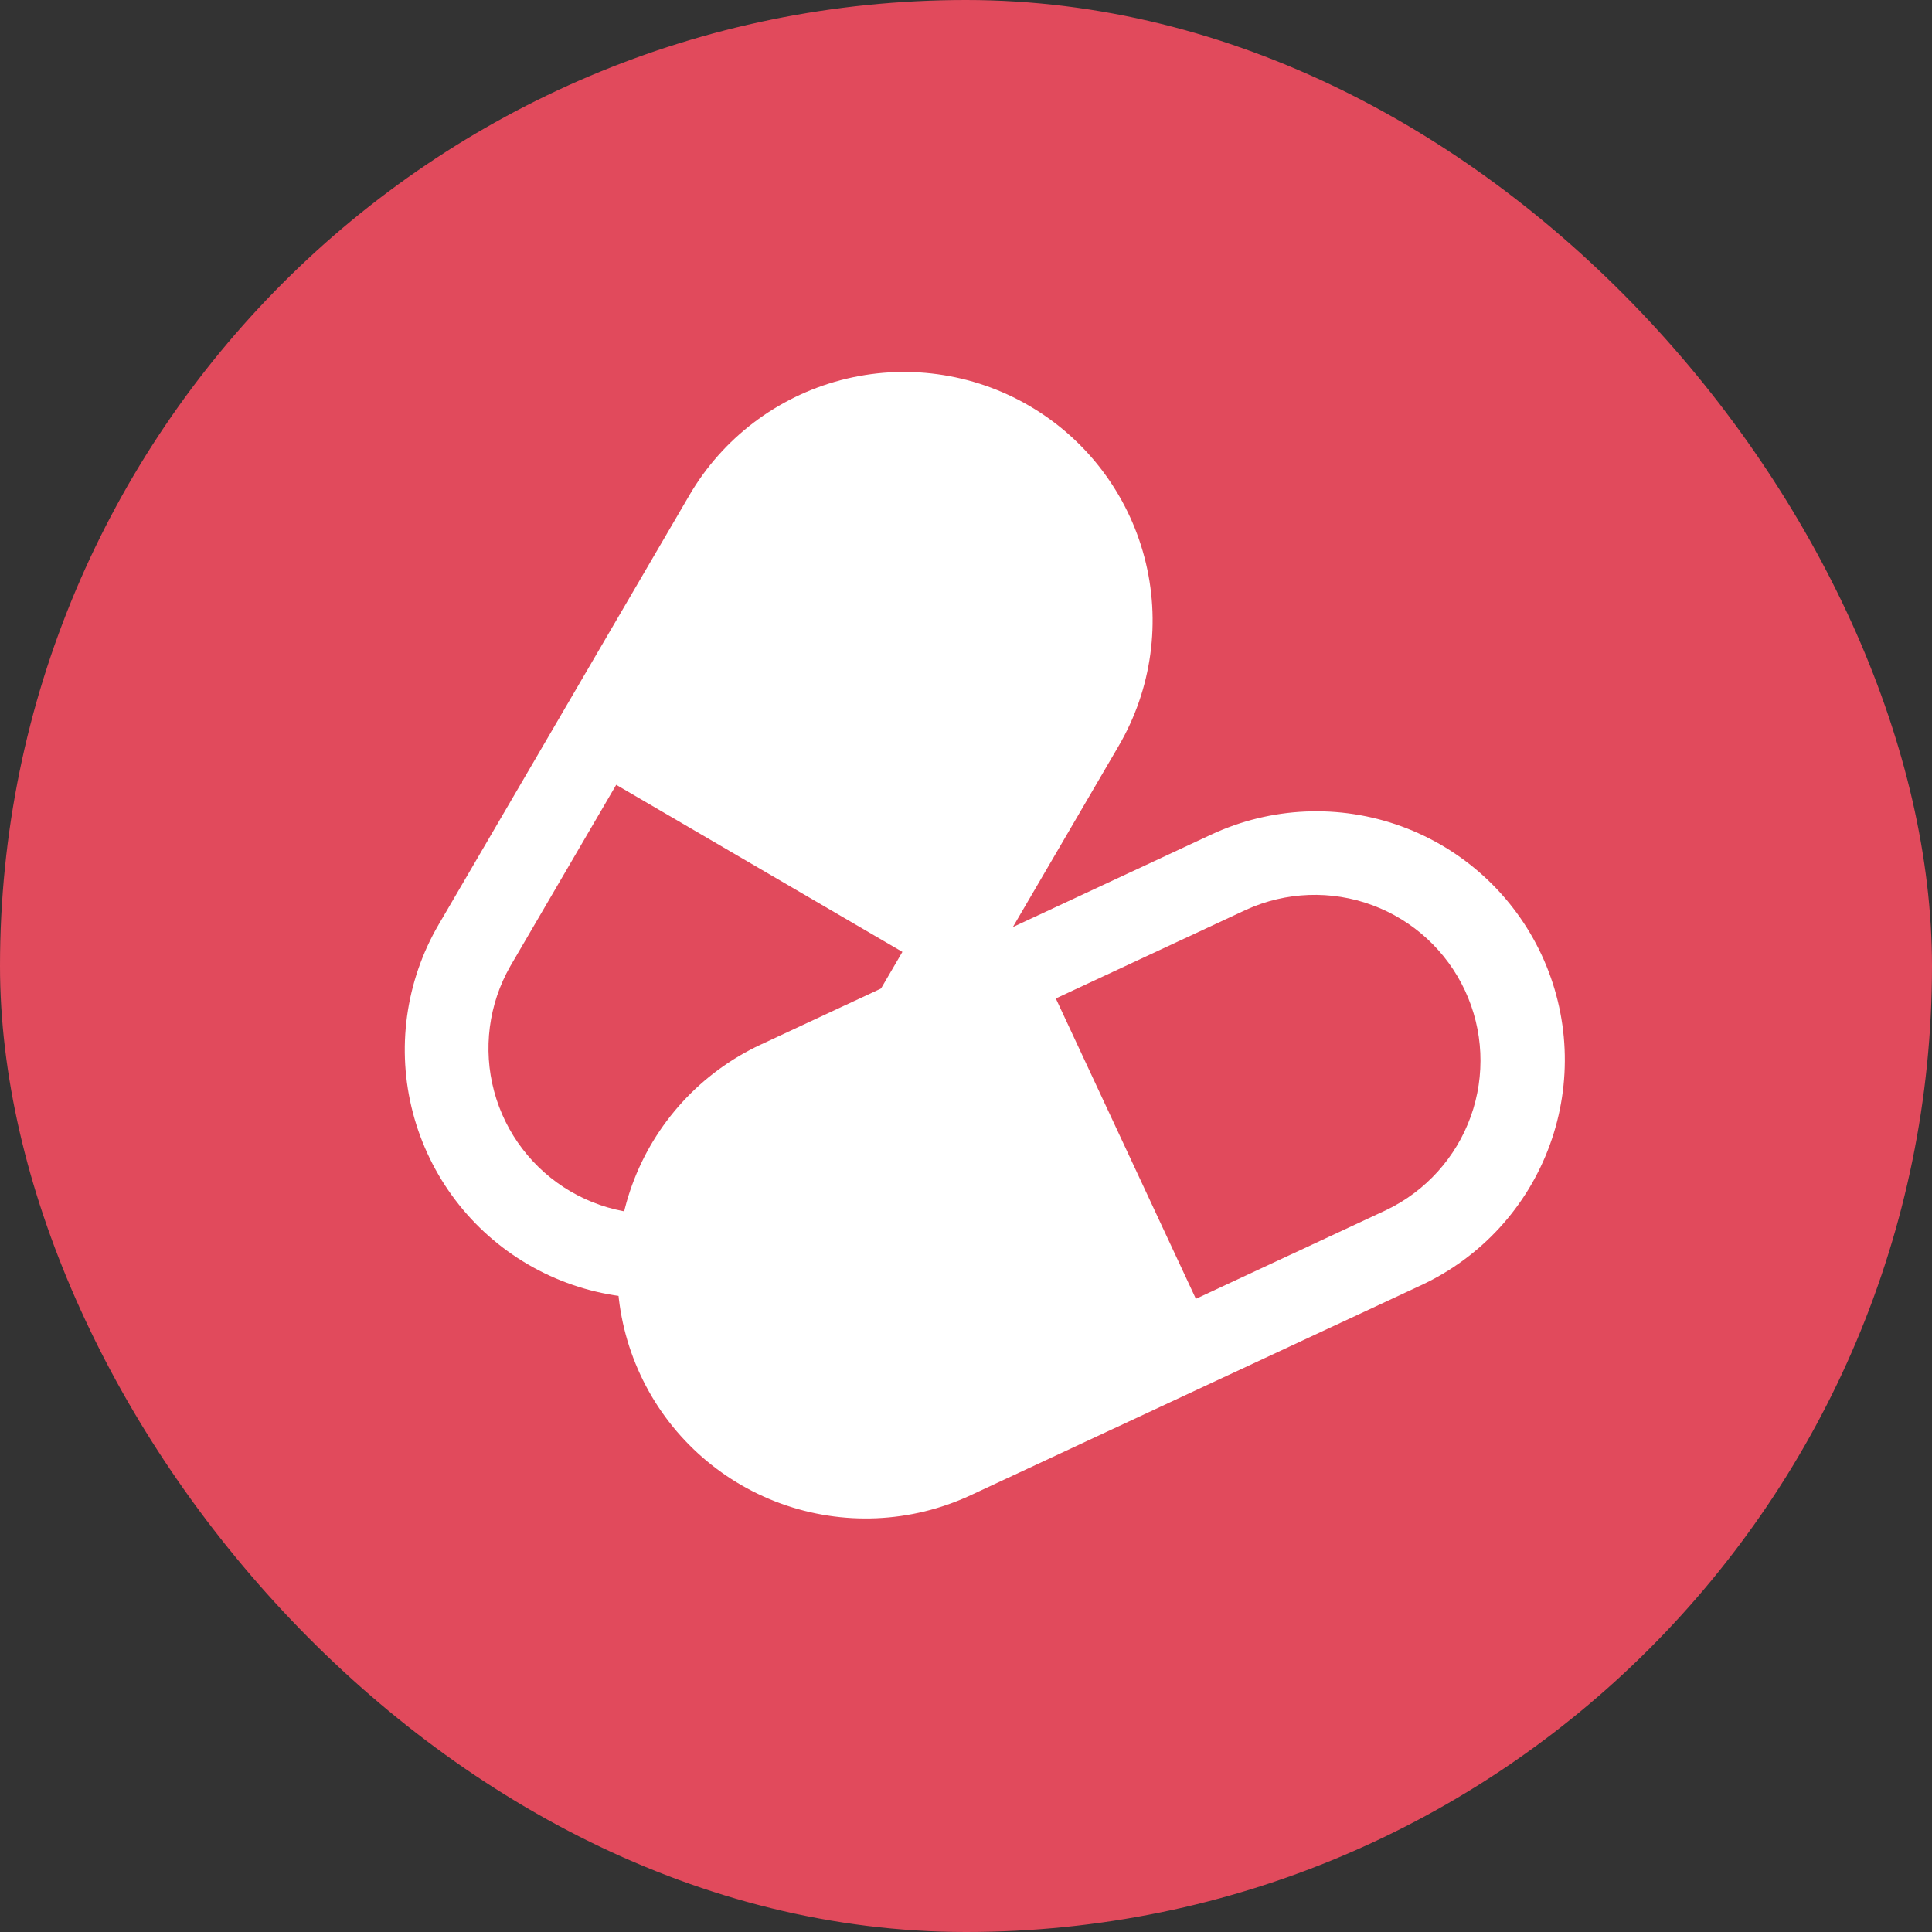 <svg width="64" height="64" viewBox="0 0 64 64" fill="none" xmlns="http://www.w3.org/2000/svg">
<rect x="0" y="0" width="64" height="64" fill="#333333" stroke="none"/>
<rect width="64" height="64" rx="32" fill="#E14A5C"/>
<path fill-rule="evenodd" clip-rule="evenodd" d="M47.083 42.572C49.062 41.649 50.594 39.978 51.34 37.926C52.087 35.874 51.989 33.609 51.066 31.63C50.143 29.651 48.472 28.119 46.42 27.372C44.368 26.625 42.103 26.724 40.124 27.647L25.199 34.604C23.22 35.527 21.688 37.198 20.941 39.25C20.194 41.303 20.293 43.567 21.216 45.547C22.138 47.526 23.81 49.058 25.862 49.805C27.914 50.552 30.179 50.453 32.158 49.53L47.083 42.572ZM39.615 43.025L45.923 40.084C47.228 39.459 48.233 38.345 48.721 36.984C49.209 35.622 49.14 34.123 48.529 32.812C47.917 31.502 46.813 30.485 45.457 29.984C44.1 29.482 42.6 29.537 41.284 30.135L34.975 33.075L39.615 43.025Z" fill="white"/>
<path fill-rule="evenodd" clip-rule="evenodd" d="M14.533 30.624C13.431 32.509 13.124 34.755 13.679 36.867C14.234 38.979 15.605 40.785 17.491 41.886C19.376 42.987 21.622 43.294 23.734 42.739C25.846 42.185 27.652 40.814 28.753 38.928L37.058 24.709C38.159 22.823 38.467 20.577 37.912 18.465C37.357 16.352 35.986 14.547 34.1 13.446C32.214 12.344 29.968 12.037 27.856 12.592C25.744 13.147 23.938 14.518 22.837 16.404L14.533 30.624ZM20.413 25.998L16.903 32.008C16.186 33.264 15.994 34.753 16.368 36.15C16.743 37.547 17.654 38.74 18.903 39.469C20.152 40.198 21.638 40.405 23.039 40.044C24.439 39.684 25.641 38.785 26.383 37.543L29.893 31.533L20.413 25.998Z" fill="white"/>
</svg>
